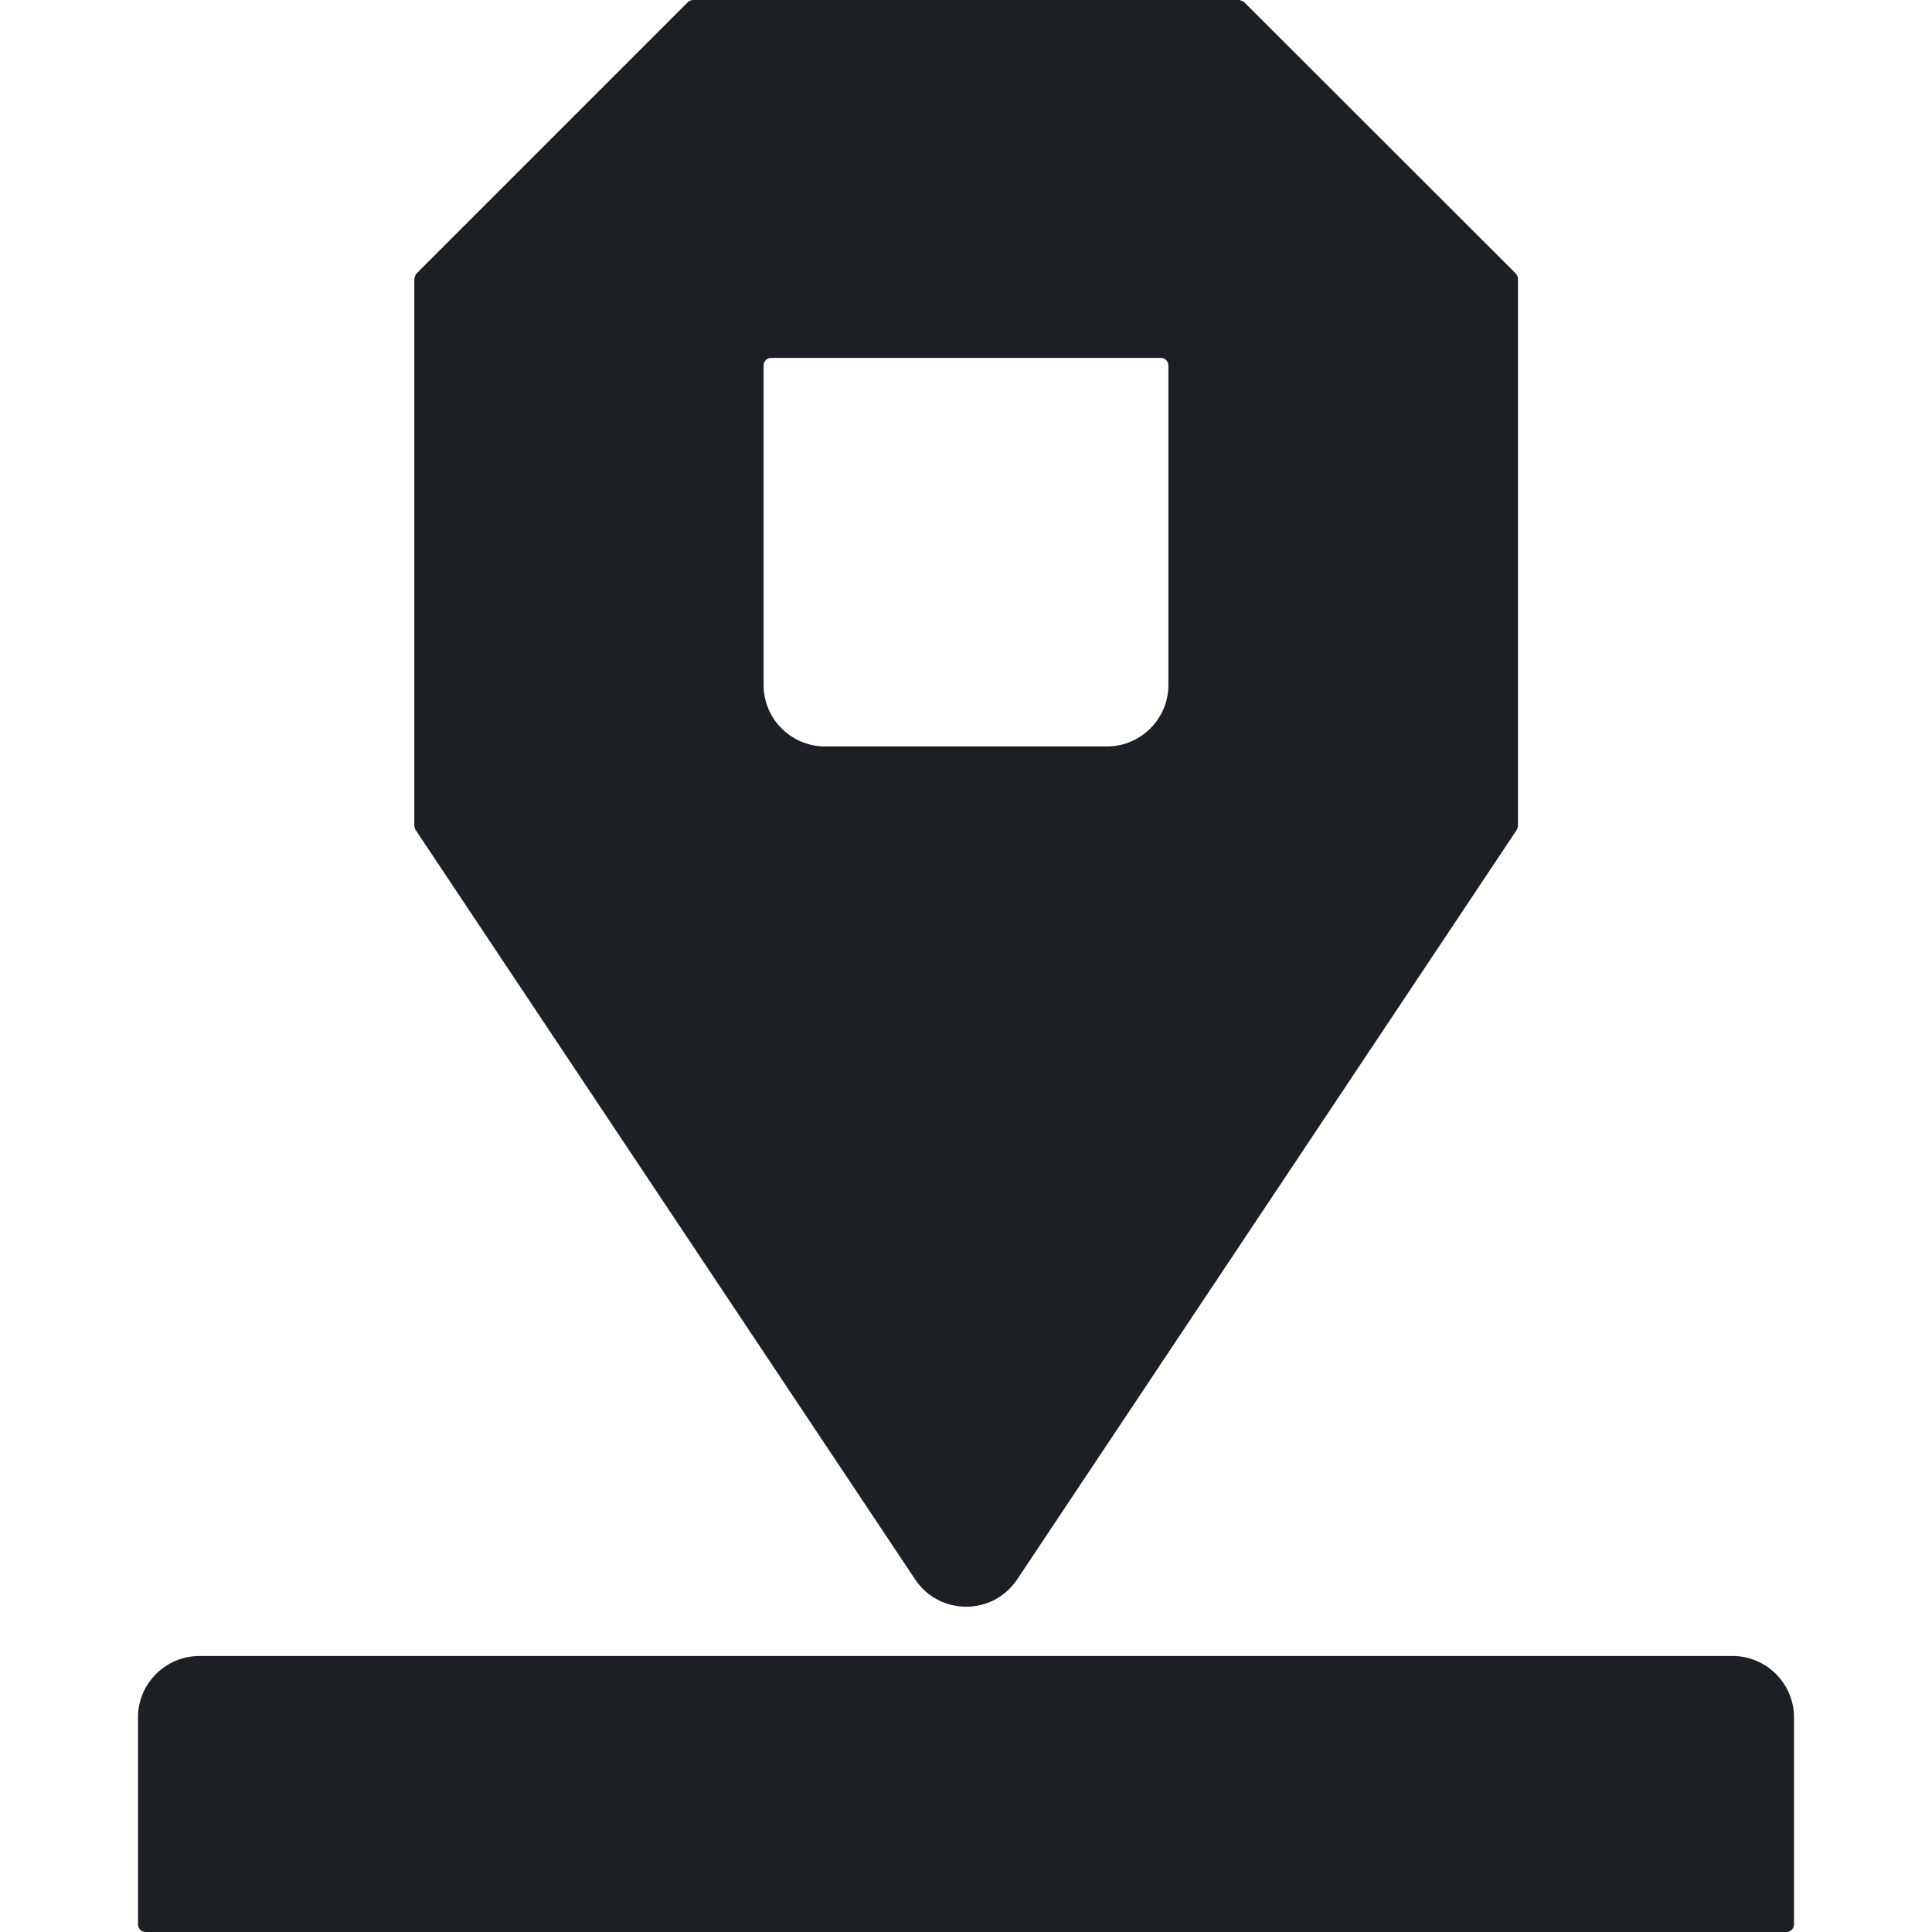 <svg width="100" height="100" viewBox="0 0 100 100" fill="none" xmlns="http://www.w3.org/2000/svg">
<g id="ICON_Emplacement 1" clip-path="url(#clip0_9199_2427)">
<path id="Vector" d="M92.857 88.889V99.603C92.857 99.826 92.682 100 92.46 100H7.539C7.317 100 7.143 99.826 7.143 99.603V88.889C7.143 87.143 8.571 85.714 10.317 85.714H89.682C91.428 85.714 92.857 87.143 92.857 88.889Z" fill="#1C1F24"/>
<path id="Vector_2" d="M64.127 0H35.889C35.778 0 35.667 0.048 35.603 0.111L21.555 14.159C21.555 14.159 21.444 14.333 21.444 14.444V42.73C21.444 42.73 21.46 42.889 21.508 42.952L47.365 81.746C48.619 83.635 51.397 83.635 52.651 81.746L78.508 42.952C78.508 42.952 78.571 42.809 78.571 42.73V14.444C78.571 14.333 78.524 14.238 78.46 14.159L64.397 0.111C64.397 0.111 64.222 0 64.127 0ZM57.301 38.635H42.698C40.952 38.635 39.524 37.206 39.524 35.46V18.921C39.524 18.698 39.698 18.524 39.92 18.524H60.079C60.301 18.524 60.476 18.698 60.476 18.921V35.46C60.476 37.206 59.047 38.635 57.301 38.635Z" fill="#1C1F24"/>
</g>
<defs>
<clipPath id="clip0_9199_2427">
<rect width="100" height="100" fill="white"/>
</clipPath>
</defs>
</svg>
